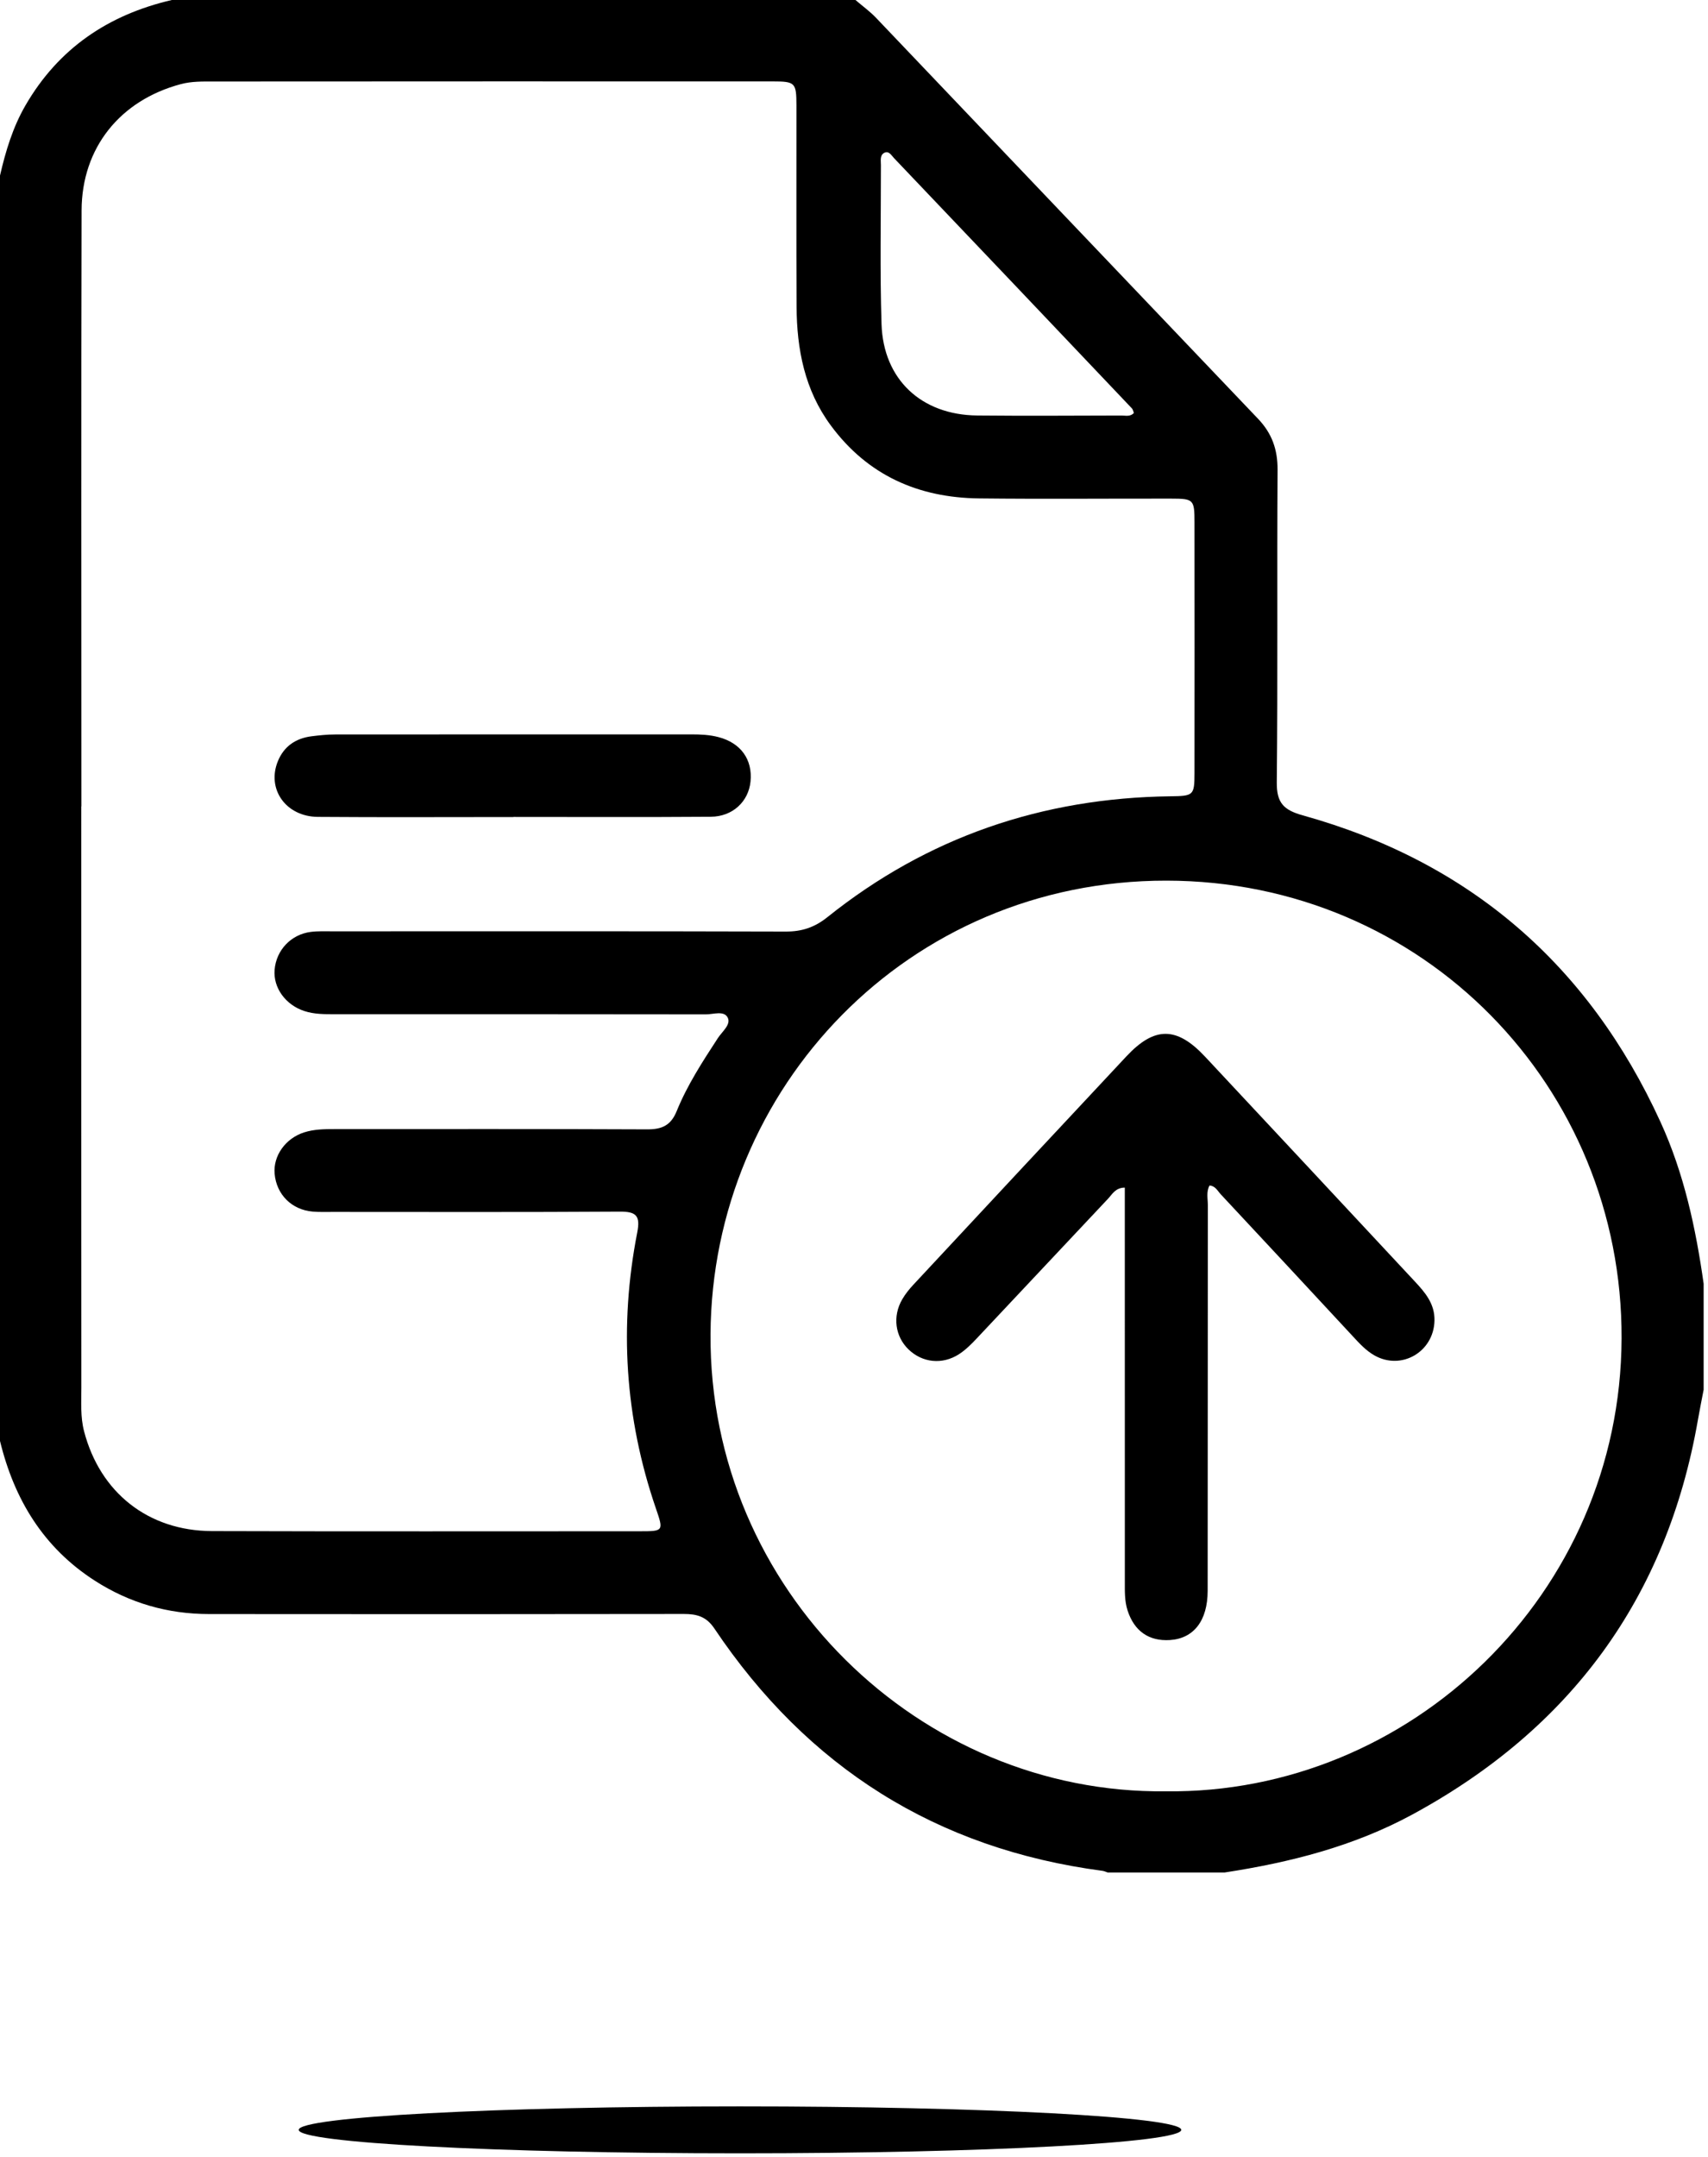 <svg width="278" height="351" viewBox="0 0 278 351" fill="none" xmlns="http://www.w3.org/2000/svg">
<path d="M199.339 304.661H180.296C180.014 304.568 179.741 304.427 179.449 304.388C152.413 300.823 131.422 287.537 116.275 264.963C114.965 263.01 113.421 262.591 111.293 262.596C85.533 262.639 59.769 262.635 34.01 262.61C27.313 262.605 21.103 260.823 15.454 257.194C7.067 251.813 2.313 243.957 0 234.445V28.565C0.916 24.6 2.075 20.728 4.13 17.173C9.507 7.875 17.626 2.401 27.966 0C65.058 0 102.146 0 139.239 0C140.364 0.969 141.582 1.846 142.6 2.912C163.328 24.644 184.022 46.41 204.76 68.132C207.025 70.504 207.96 73.133 207.94 76.431C207.833 93.38 207.989 110.328 207.814 127.277C207.78 130.618 208.914 131.792 212.056 132.664C239.189 140.218 258.563 156.962 270.271 182.556C274.095 190.914 276.009 199.807 277.29 208.856V226.112C276.973 227.763 276.637 229.409 276.35 231.065C271.289 260.039 255.582 281.308 229.823 295.256C220.301 300.409 209.962 303.025 199.339 304.656V304.661ZM13.247 131.198H13.228C13.228 162.729 13.218 194.26 13.242 225.785C13.242 228.152 13.072 230.534 13.686 232.882C16.287 242.841 24.118 249.075 34.497 249.11C57.699 249.183 80.902 249.139 104.099 249.139C108.039 249.139 108.025 249.119 106.729 245.345C101.708 230.68 100.748 215.713 103.719 200.528C104.255 197.781 103.549 197.114 100.851 197.133C85.285 197.235 69.719 197.182 54.154 197.182C53.063 197.182 51.967 197.221 50.886 197.128C47.471 196.836 44.997 194.347 44.7 190.977C44.442 188.045 46.473 185.215 49.483 184.246C51.119 183.72 52.795 183.705 54.485 183.705C71.439 183.705 88.392 183.671 105.351 183.749C107.737 183.759 109.194 183.111 110.139 180.783C111.858 176.546 114.356 172.713 116.85 168.89C117.532 167.843 118.993 166.718 118.457 165.593C117.878 164.375 116.124 165.042 114.902 165.037C94.772 165.003 74.648 165.013 54.519 165.013C52.834 165.013 51.158 165.037 49.517 164.492C46.483 163.493 44.457 160.722 44.695 157.79C44.958 154.6 47.345 152.043 50.569 151.624C51.743 151.473 52.946 151.527 54.134 151.527C78.725 151.527 103.315 151.493 127.901 151.566C130.531 151.576 132.601 150.879 134.671 149.223C150.972 136.176 169.669 129.825 190.49 129.557C194.26 129.508 194.415 129.43 194.42 125.772C194.435 112.189 194.435 98.606 194.42 85.022C194.42 81.257 194.289 81.131 190.587 81.126C180.174 81.111 169.766 81.209 159.354 81.092C149.476 80.98 141.231 77.346 135.231 69.232C130.969 63.471 129.688 56.832 129.654 49.873C129.596 38.968 129.644 28.058 129.63 17.153C129.625 13.442 129.43 13.247 125.758 13.247C95.415 13.238 65.078 13.242 34.736 13.262C32.963 13.262 31.185 13.218 29.422 13.691C19.559 16.321 13.306 24.035 13.281 34.239C13.204 66.563 13.252 98.883 13.252 131.208L13.247 131.198ZM189.745 291.448C229.467 291.935 263.784 259.406 263.935 217.754C264.086 176.877 231.713 143.315 189.842 143.281C147.762 143.247 115.89 176.984 115.647 217.063C115.394 258.69 149.749 291.915 189.745 291.448ZM184.553 67.201C184.455 66.963 184.421 66.641 184.241 66.456C171.344 52.868 158.438 39.289 145.517 25.73C145.083 25.272 144.635 24.405 143.832 24.922C143.199 25.331 143.379 26.183 143.379 26.86C143.384 35.486 143.208 44.111 143.481 52.727C143.768 61.742 149.968 67.513 159.052 67.601C166.883 67.679 174.715 67.625 182.546 67.606C183.204 67.606 183.939 67.839 184.558 67.197L184.553 67.201Z" fill="black"/>
<path d="M83.561 132.932C72.953 132.932 62.346 132.99 51.738 132.908C46.522 132.869 43.366 128.373 45.236 123.829C46.225 121.423 48.139 120.123 50.696 119.796C51.967 119.636 53.258 119.499 54.539 119.499C73.869 119.48 93.204 119.49 112.535 119.485C114.025 119.485 115.496 119.548 116.957 119.933C120.552 120.873 122.514 123.556 122.159 127.151C121.832 130.414 119.251 132.864 115.686 132.888C104.981 132.966 94.271 132.917 83.566 132.917C83.566 132.922 83.566 132.927 83.566 132.937L83.561 132.932Z" fill="black"/>
<path d="M196.865 192.881C196.31 193.909 196.592 195.014 196.592 196.062C196.573 216.985 196.588 237.903 196.563 258.826C196.558 263.696 194.294 266.584 190.436 266.838C186.978 267.062 184.602 265.362 183.525 262.016C183.024 260.458 183.087 258.884 183.082 257.306C183.072 237.177 183.077 217.053 183.077 196.924C183.077 195.745 183.077 194.566 183.077 193.227C181.558 193.232 181.036 194.303 180.359 195.024C173.215 202.598 166.109 210.205 158.964 217.779C158.087 218.709 157.152 219.644 156.086 220.331C153.363 222.084 150.129 221.719 147.884 219.561C145.687 217.447 145.239 214.165 146.856 211.393C147.348 210.546 147.981 209.757 148.653 209.036C160.206 196.631 171.763 184.227 183.355 171.851C187.928 166.971 191.537 167 196.139 171.919C207.517 184.08 218.874 196.266 230.237 208.447C231.942 210.273 233.549 212.114 233.481 214.886C233.354 219.951 228.113 223.019 223.711 220.53C222.313 219.736 221.246 218.558 220.165 217.389C213.02 209.684 205.861 201.989 198.687 194.308C198.175 193.763 197.829 192.954 196.87 192.886L196.865 192.881Z" fill="black"/>
<path d="M120.444 350.35C160.111 350.35 192.267 348.64 192.267 346.532C192.267 344.423 160.111 342.713 120.444 342.713C80.777 342.713 48.621 344.423 48.621 346.532C48.621 348.64 80.777 350.35 120.444 350.35Z" fill="black"/>
</svg>
